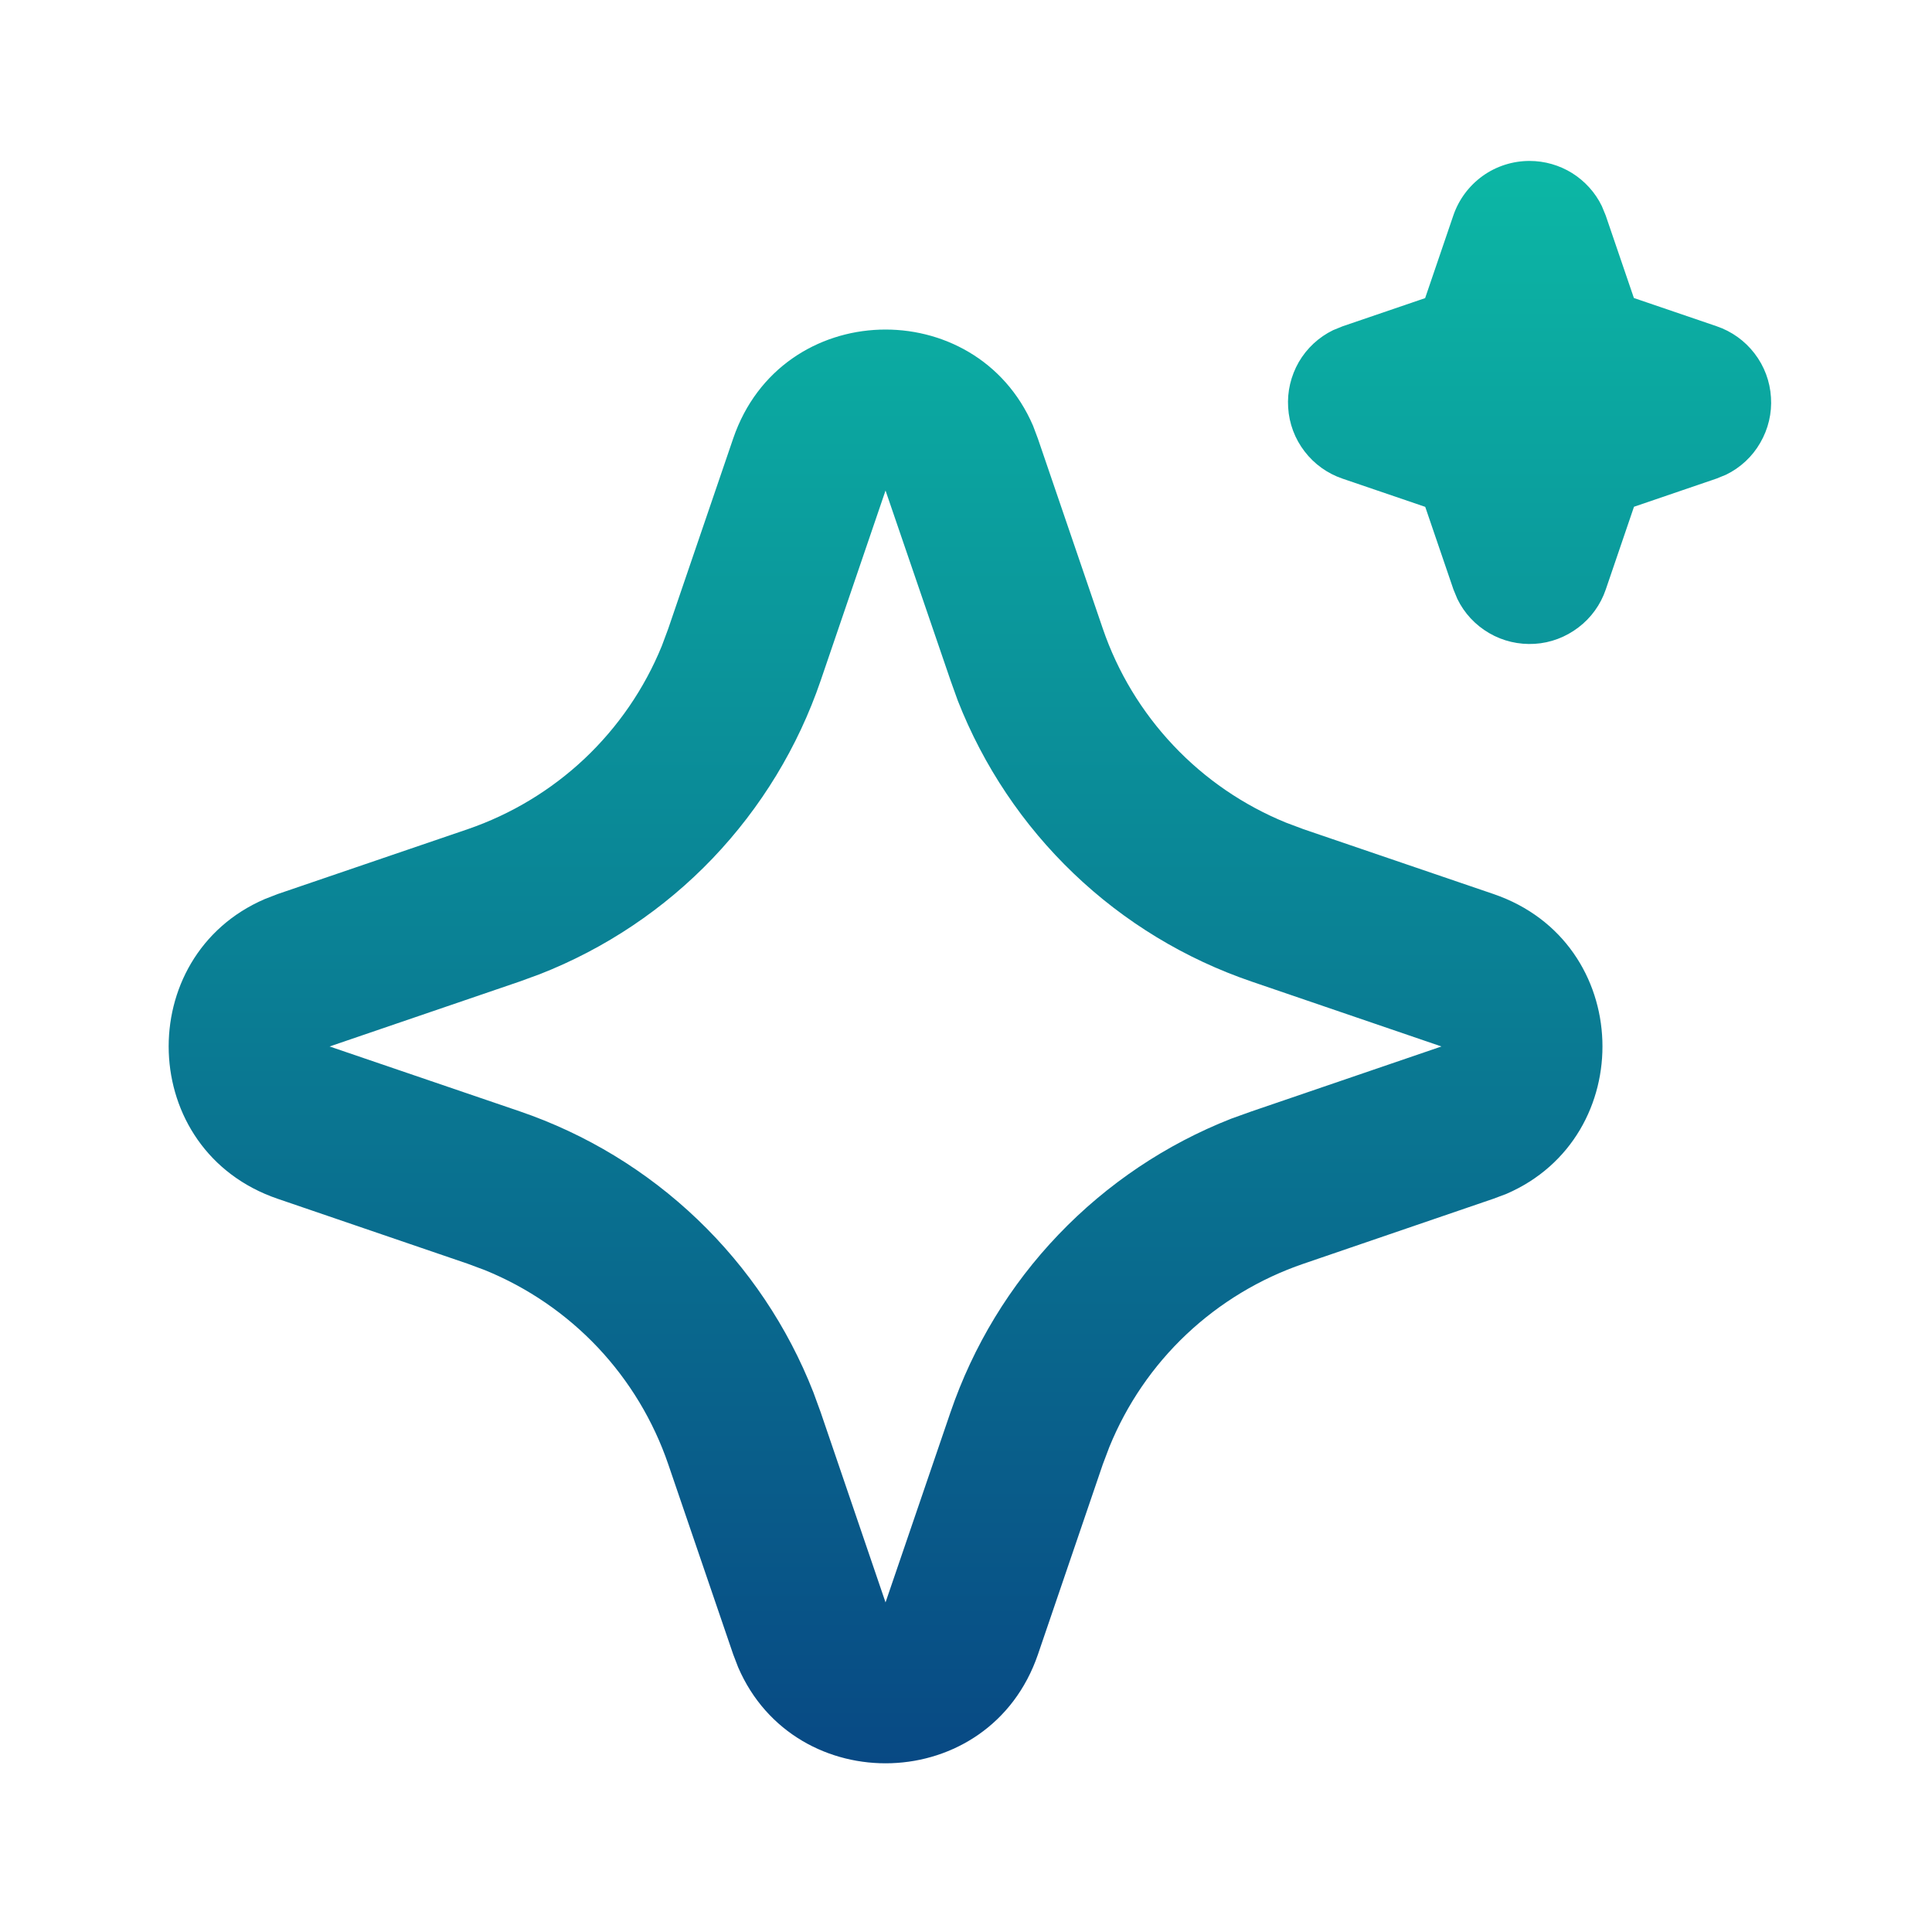 <svg width="20" height="20" viewBox="0 0 20 20" fill="none" xmlns="http://www.w3.org/2000/svg">
<path d="M7.59 4.539C8.088 3.081 10.103 3.037 10.694 4.407L10.744 4.54L11.416 6.507C11.57 6.958 11.82 7.371 12.147 7.717C12.474 8.064 12.872 8.336 13.313 8.516L13.494 8.584L15.461 9.255C16.919 9.754 16.963 11.768 15.594 12.359L15.461 12.409L13.494 13.082C13.043 13.236 12.63 13.485 12.283 13.812C11.936 14.139 11.664 14.537 11.484 14.979L11.416 15.159L10.745 17.126C10.246 18.584 8.231 18.628 7.641 17.259L7.59 17.126L6.918 15.159C6.764 14.708 6.515 14.295 6.188 13.948C5.861 13.602 5.463 13.329 5.021 13.149L4.841 13.082L2.875 12.41C1.416 11.912 1.371 9.897 2.741 9.307L2.875 9.255L4.841 8.584C5.292 8.429 5.705 8.18 6.052 7.853C6.398 7.526 6.671 7.128 6.851 6.687L6.918 6.507L7.59 4.539ZM9.167 5.078L8.496 7.044C8.261 7.732 7.879 8.36 7.377 8.886C6.875 9.411 6.264 9.82 5.587 10.085L5.379 10.161L3.412 10.833L5.379 11.504C6.067 11.739 6.695 12.121 7.22 12.623C7.745 13.125 8.155 13.736 8.42 14.413L8.496 14.621L9.167 16.588L9.839 14.621C10.074 13.933 10.455 13.305 10.958 12.78C11.46 12.255 12.071 11.845 12.747 11.58L12.956 11.505L14.922 10.833L12.956 10.161C12.268 9.926 11.639 9.545 11.114 9.042C10.589 8.54 10.18 7.929 9.915 7.253L9.84 7.044L9.167 5.078ZM15.834 1.666C15.99 1.666 16.143 1.71 16.275 1.792C16.407 1.875 16.514 1.993 16.582 2.133L16.622 2.23L16.914 3.085L17.77 3.377C17.926 3.43 18.063 3.528 18.163 3.659C18.264 3.79 18.323 3.948 18.333 4.113C18.344 4.277 18.305 4.441 18.222 4.584C18.14 4.727 18.016 4.842 17.868 4.914L17.77 4.954L16.915 5.246L16.623 6.102C16.57 6.258 16.472 6.395 16.34 6.495C16.209 6.595 16.052 6.655 15.887 6.665C15.722 6.675 15.558 6.637 15.416 6.554C15.273 6.471 15.158 6.348 15.086 6.199L15.046 6.102L14.754 5.247L13.898 4.955C13.742 4.902 13.605 4.804 13.505 4.673C13.404 4.542 13.345 4.384 13.335 4.219C13.324 4.055 13.363 3.891 13.445 3.748C13.528 3.605 13.652 3.49 13.8 3.418L13.898 3.378L14.753 3.086L15.045 2.23C15.101 2.066 15.207 1.923 15.349 1.821C15.49 1.72 15.66 1.666 15.834 1.666Z" fill="url(#paint0_linear_18_2205)"/>
<defs>
<linearGradient id="paint0_linear_18_2205" x1="10.041" y1="1.666" x2="10.041" y2="18.254" gradientUnits="userSpaceOnUse">
<stop stop-color="#0CB7A5"/>
<stop offset="1" stop-color="#084984"/>
</linearGradient>
</defs>
</svg>
